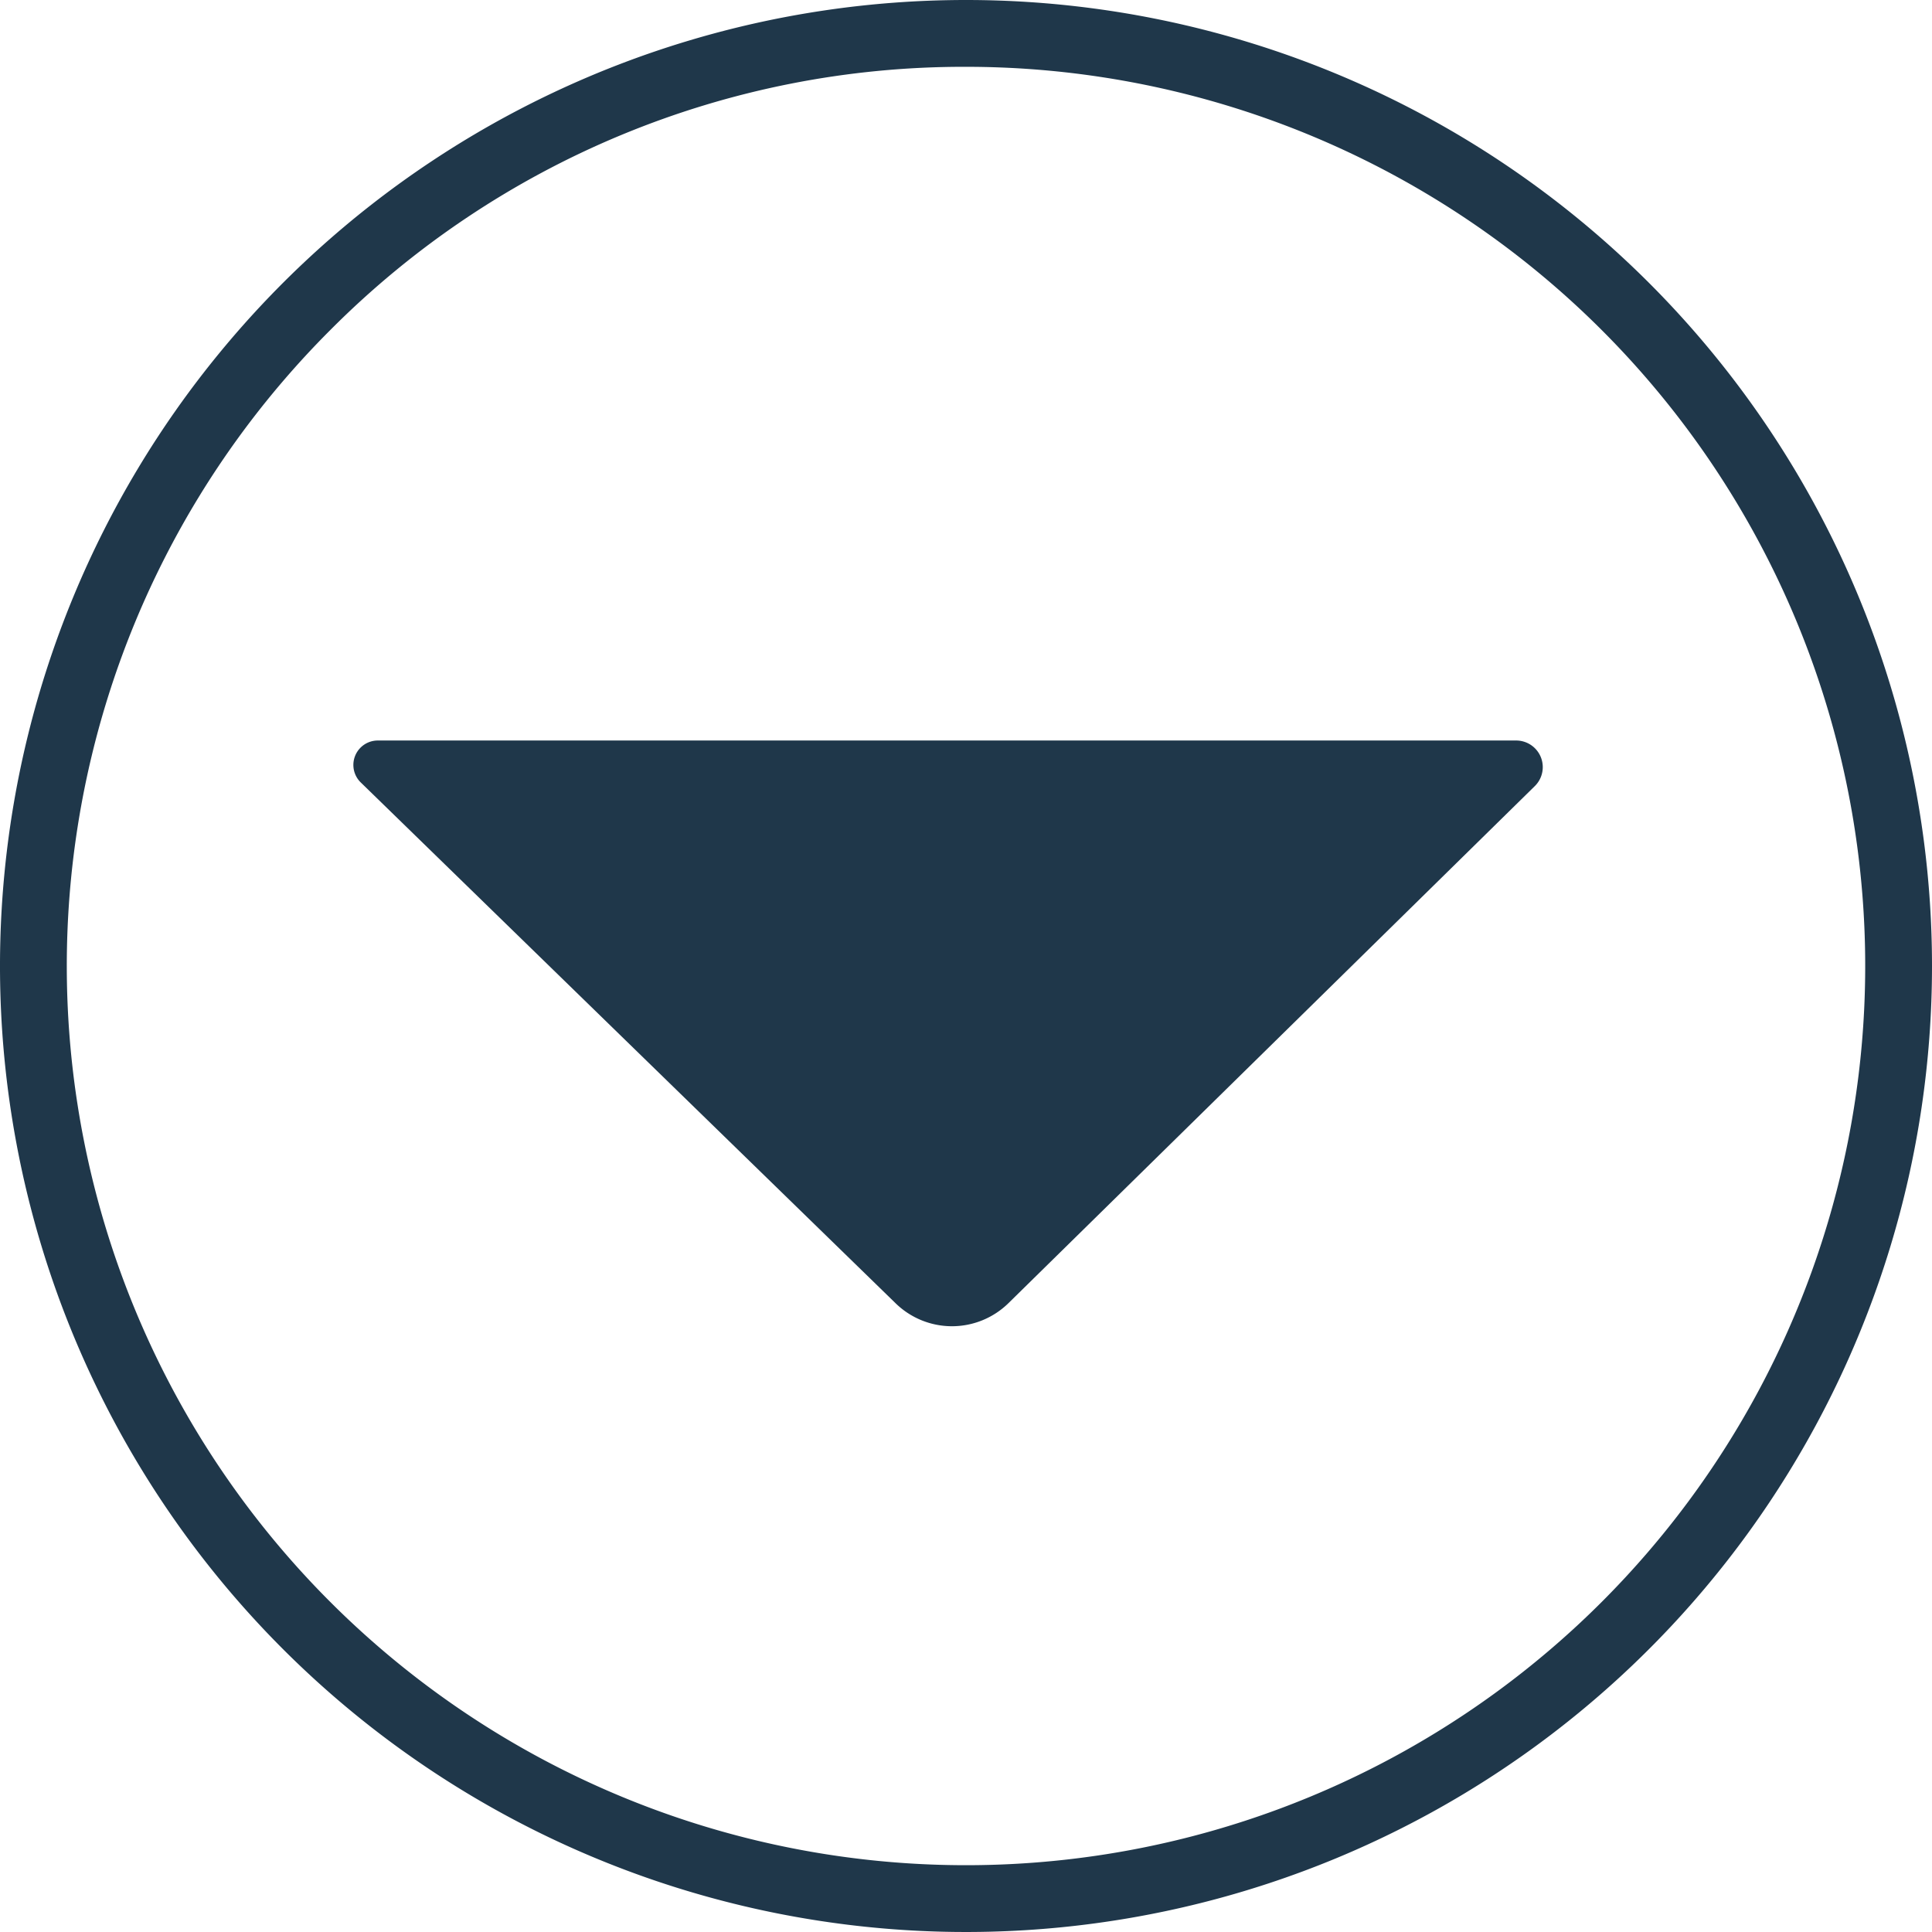 <?xml version="1.0"?>
<svg xmlns="http://www.w3.org/2000/svg" viewBox="0 0 347 347" width="347" height="347" x="0" y="0"><defs><style>.cls-1{fill:#1f374a;}</style></defs><title>arrow_0_2</title><g id="Layer_2" data-name="Layer 2"><g id="Layer_1-2" data-name="Layer 1"><path class="cls-1" d="M173.5,12A161.5,161.5,0,0,1,287.7,287.7,161.5,161.5,0,0,1,59.3,59.3,160.47,160.47,0,0,1,173.5,12m0-12A173.5,173.5,0,1,0,347,173.5,173.5,173.5,0,0,0,173.5,0Z"/><path class="cls-1" d="M67.8,133H272.31a4.78,4.78,0,0,1,3.35,8.19L181.1,234.08a14.49,14.49,0,0,1-20.24,0l-96.12-93.6A4.39,4.39,0,0,1,67.8,133Z"/></g></g></svg>
